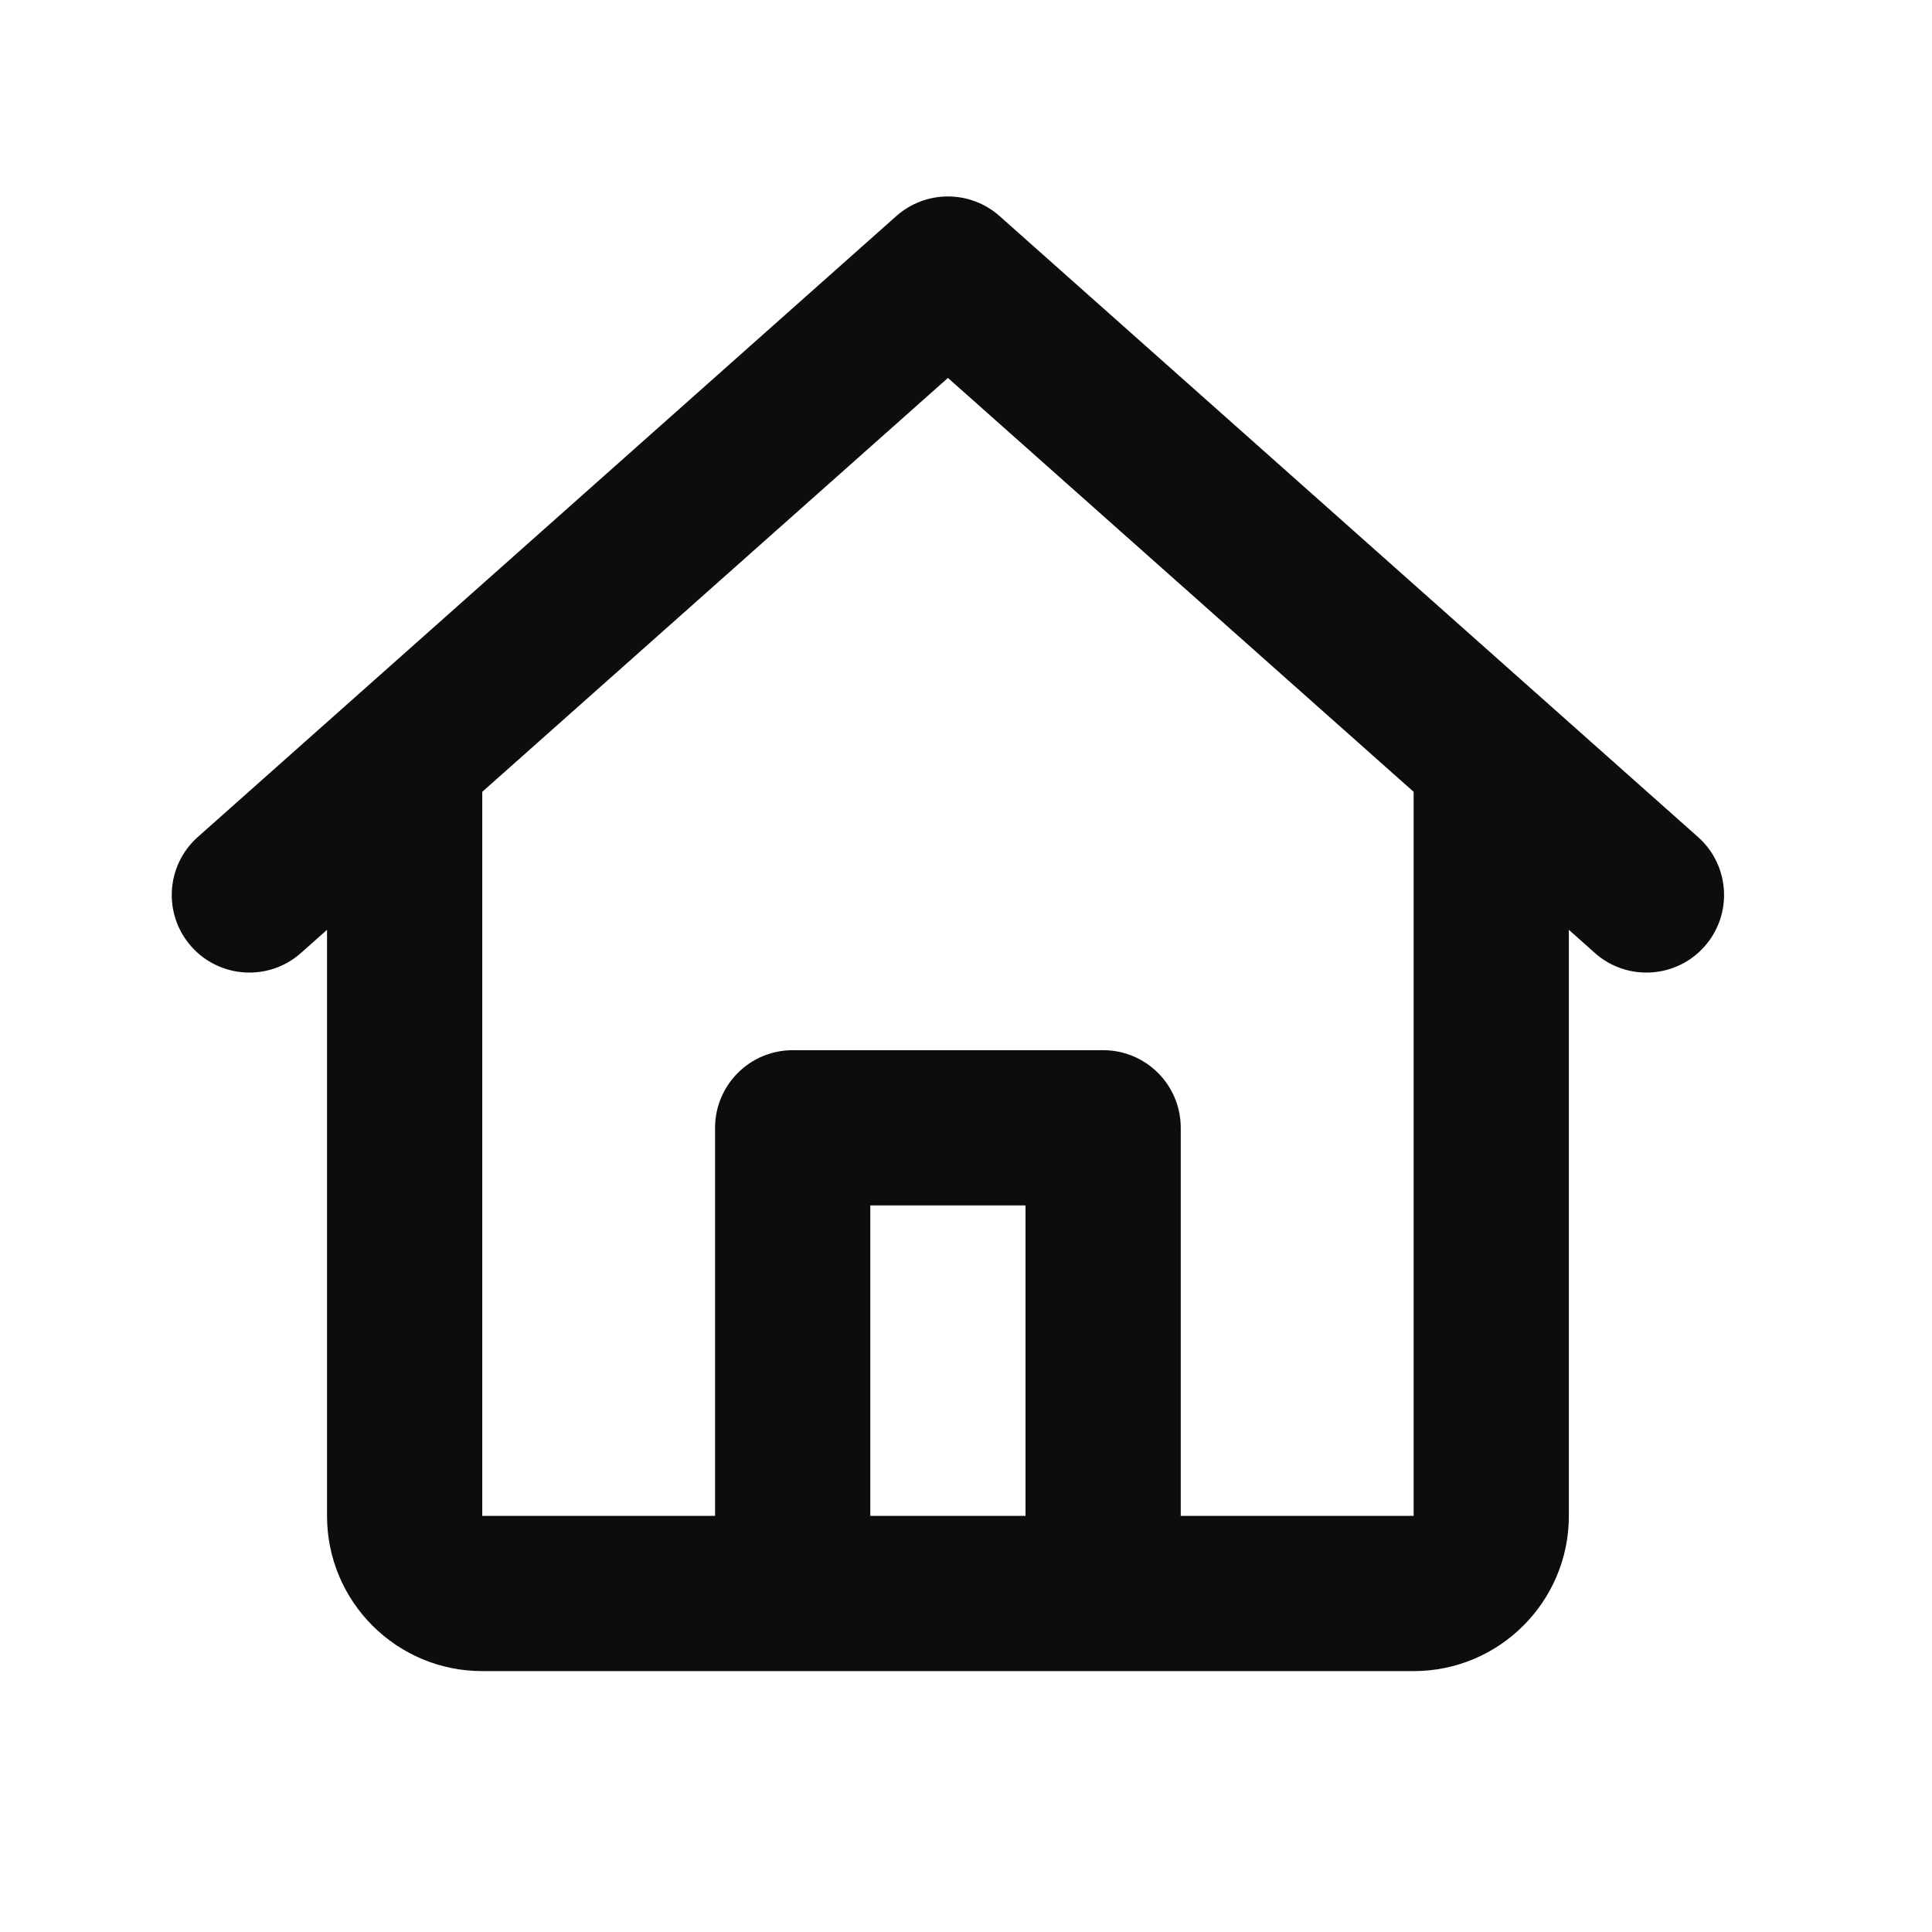 <svg width="26" height="26" viewBox="0 0 26 26" fill="none" xmlns="http://www.w3.org/2000/svg">
<path d="M12.063 2.907C12.459 2.556 13.055 2.556 13.451 2.907L22.851 11.264C23.282 11.647 23.321 12.307 22.938 12.738C22.555 13.169 21.895 13.208 21.463 12.825L21.113 12.513V20.4C21.113 21.554 20.177 22.489 19.024 22.489H6.49C5.336 22.489 4.401 21.554 4.401 20.4V12.513L4.05 12.825C3.619 13.208 2.959 13.169 2.575 12.738C2.192 12.307 2.231 11.647 2.662 11.264L12.063 2.907ZM6.49 10.656V20.4H9.623V15.178C9.623 14.601 10.091 14.133 10.668 14.133H14.846C15.423 14.133 15.89 14.601 15.89 15.178V20.4H19.024V10.656L12.757 5.086L6.49 10.656ZM13.801 20.4V16.222H11.712V20.4H13.801Z" fill="#0D0D0D"/>
</svg>
